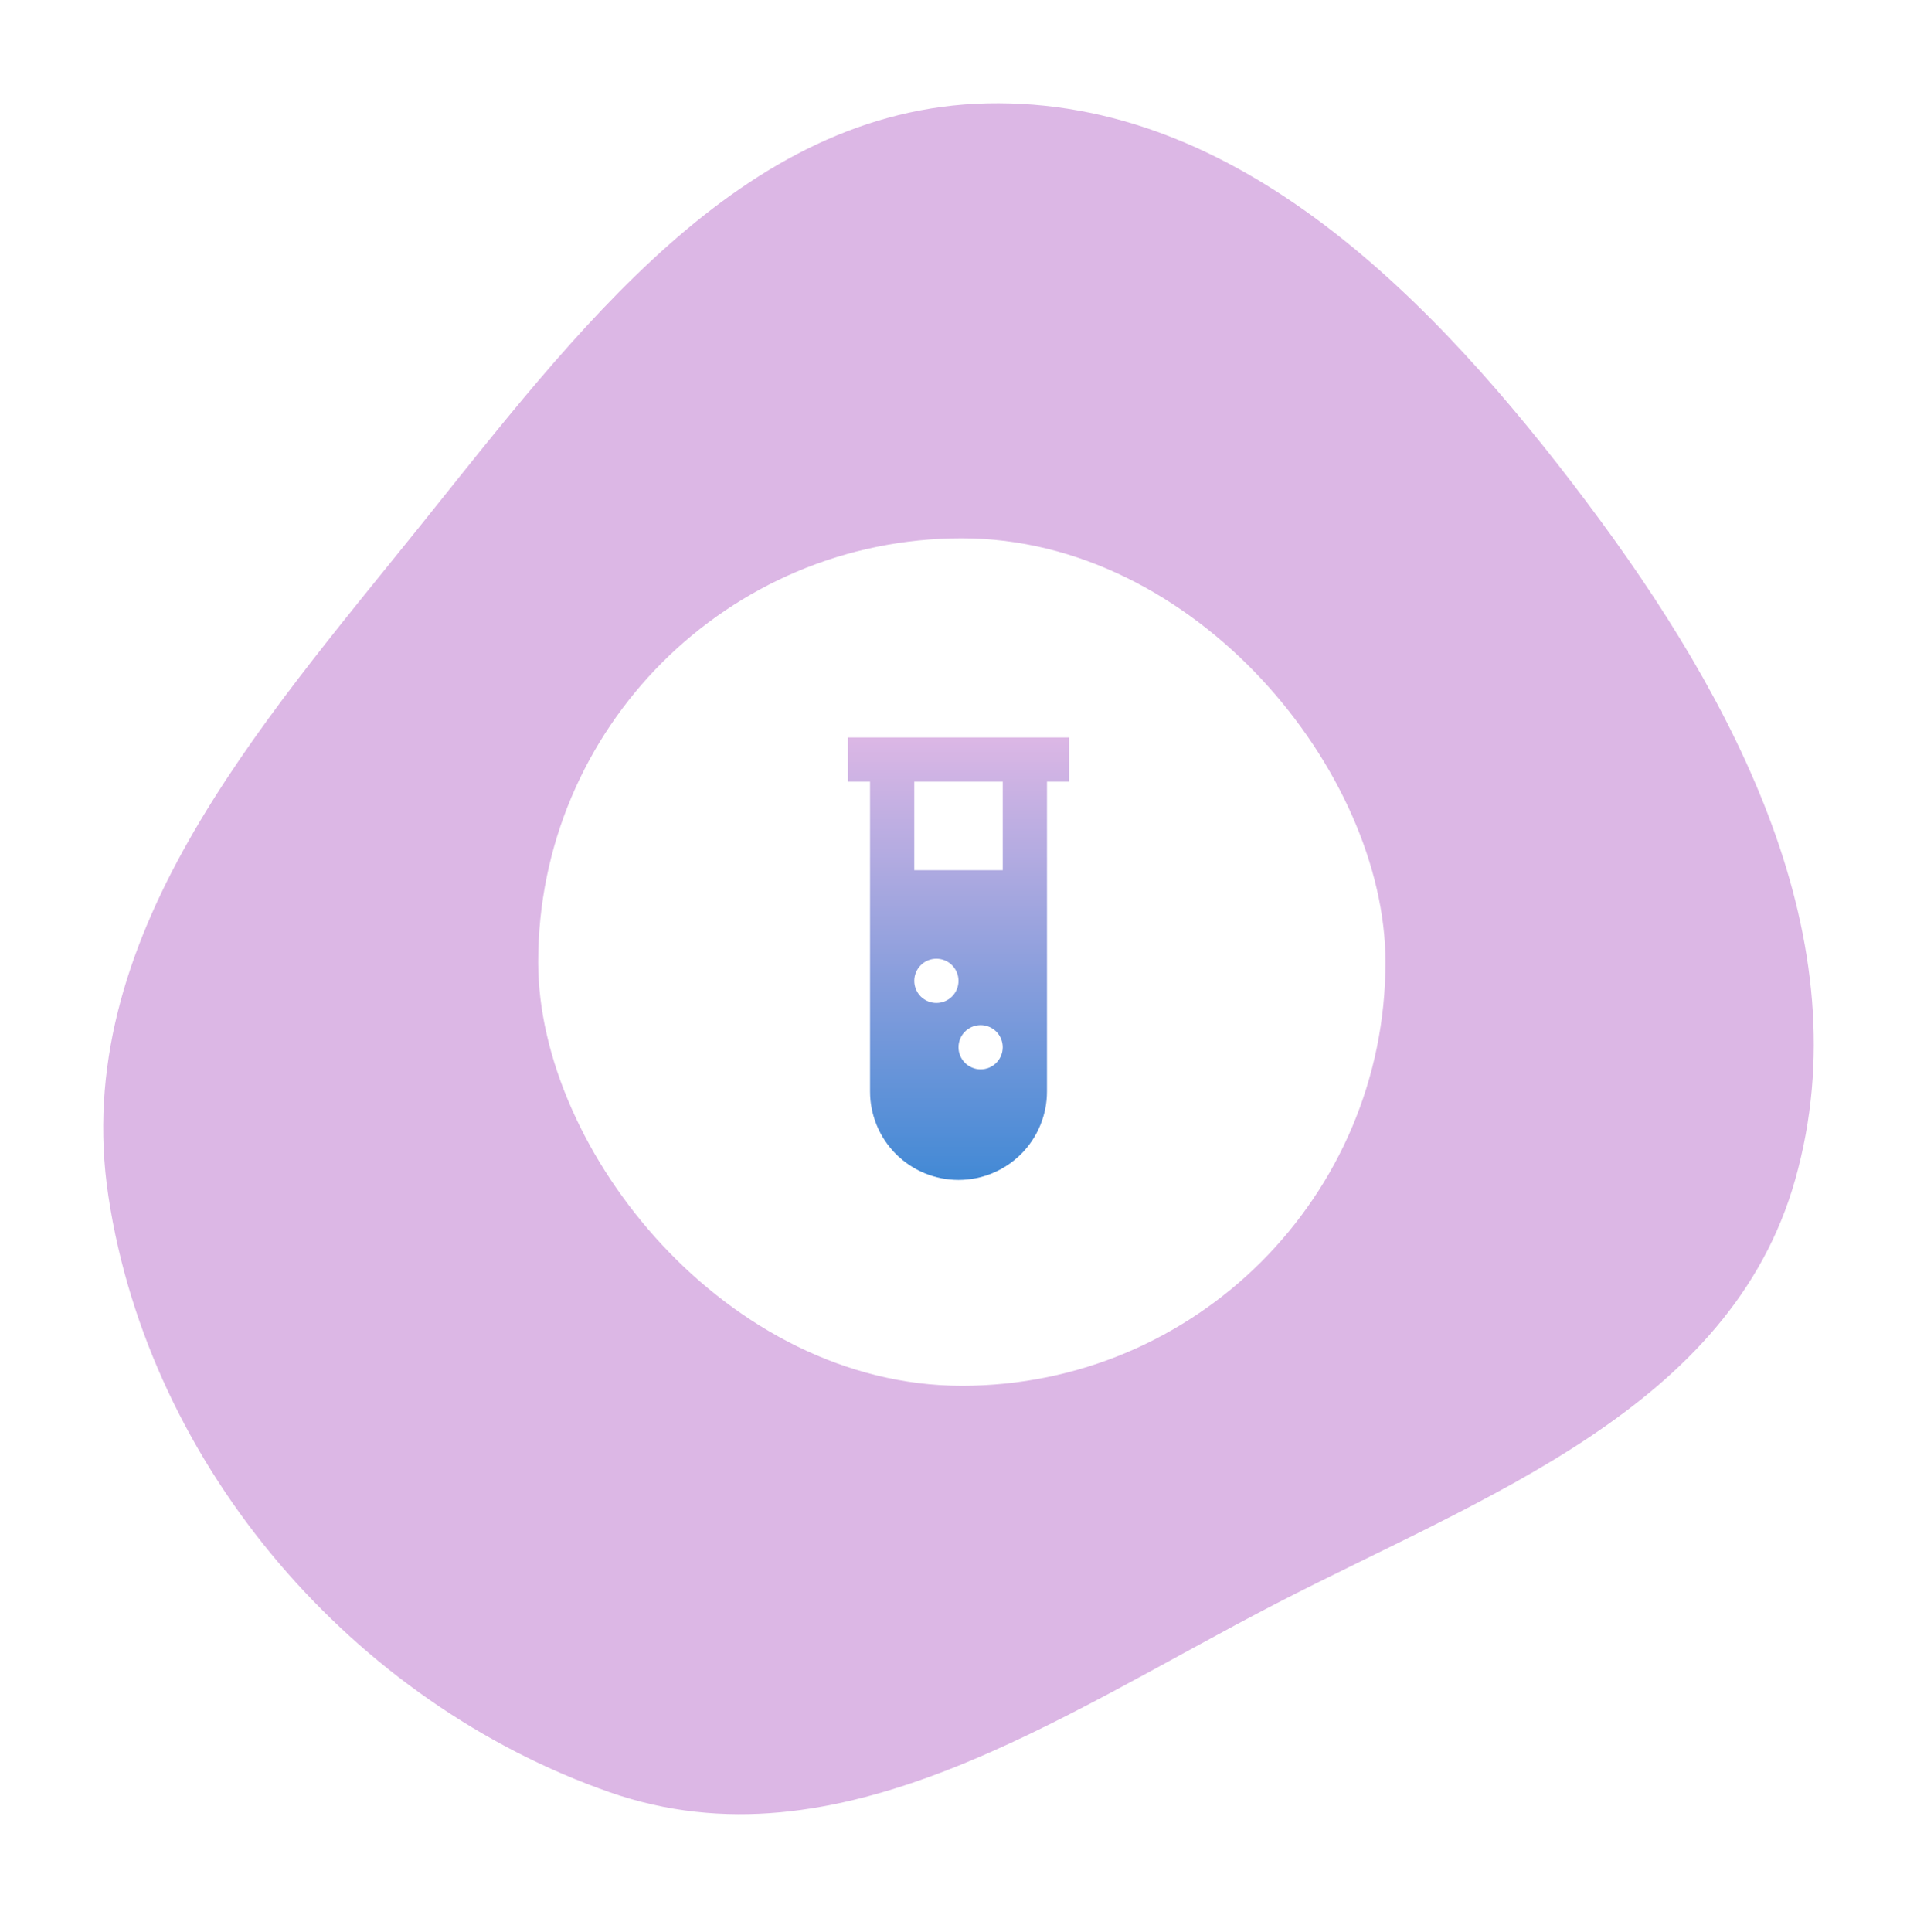 <?xml version="1.0" encoding="UTF-8"?> <svg xmlns="http://www.w3.org/2000/svg" width="130" height="131" viewBox="0 0 130 131" fill="none"><rect width="130" height="131" fill="white"></rect><path fill-rule="evenodd" clip-rule="evenodd" d="M66.946 7.007C83.958 6.638 97.25 20.261 107.609 34.054C117.666 47.446 126.321 63.752 121.742 79.97C117.359 95.493 100.632 101.439 86.523 108.73C71.852 116.311 56.902 126.944 41.345 121.513C24.035 115.47 10.138 99.564 7.348 81.09C4.722 63.705 17.464 49.365 28.396 35.776C39.027 22.561 50.209 7.371 66.946 7.007Z" fill="#DCB7E5"></path><rect x="36.496" y="36.496" width="57.459" height="57.459" rx="28.73" fill="white"></rect><path d="M72.5 50V53H71V74C71 75.591 70.368 77.117 69.243 78.243C68.117 79.368 66.591 80 65 80C63.409 80 61.883 79.368 60.757 78.243C59.632 77.117 59 75.591 59 74V53H57.5V50H72.5ZM66.5 69.5C66.102 69.5 65.721 69.658 65.439 69.939C65.158 70.221 65 70.602 65 71C65 71.398 65.158 71.779 65.439 72.061C65.721 72.342 66.102 72.5 66.5 72.5C66.898 72.5 67.279 72.342 67.561 72.061C67.842 71.779 68 71.398 68 71C68 70.602 67.842 70.221 67.561 69.939C67.279 69.658 66.898 69.5 66.5 69.5ZM63.5 65C63.102 65 62.721 65.158 62.439 65.439C62.158 65.721 62 66.102 62 66.5C62 66.898 62.158 67.279 62.439 67.561C62.721 67.842 63.102 68 63.5 68C63.898 68 64.279 67.842 64.561 67.561C64.842 67.279 65 66.898 65 66.5C65 66.102 64.842 65.721 64.561 65.439C64.279 65.158 63.898 65 63.5 65ZM68 53H62V59H68V53Z" fill="url(#paint0_linear_1280_48)"></path><defs><linearGradient id="paint0_linear_1280_48" x1="65" y1="50" x2="65" y2="80" gradientUnits="userSpaceOnUse"><stop stop-color="#DCB7E5"></stop><stop offset="1" stop-color="#4289D5"></stop></linearGradient></defs></svg> 